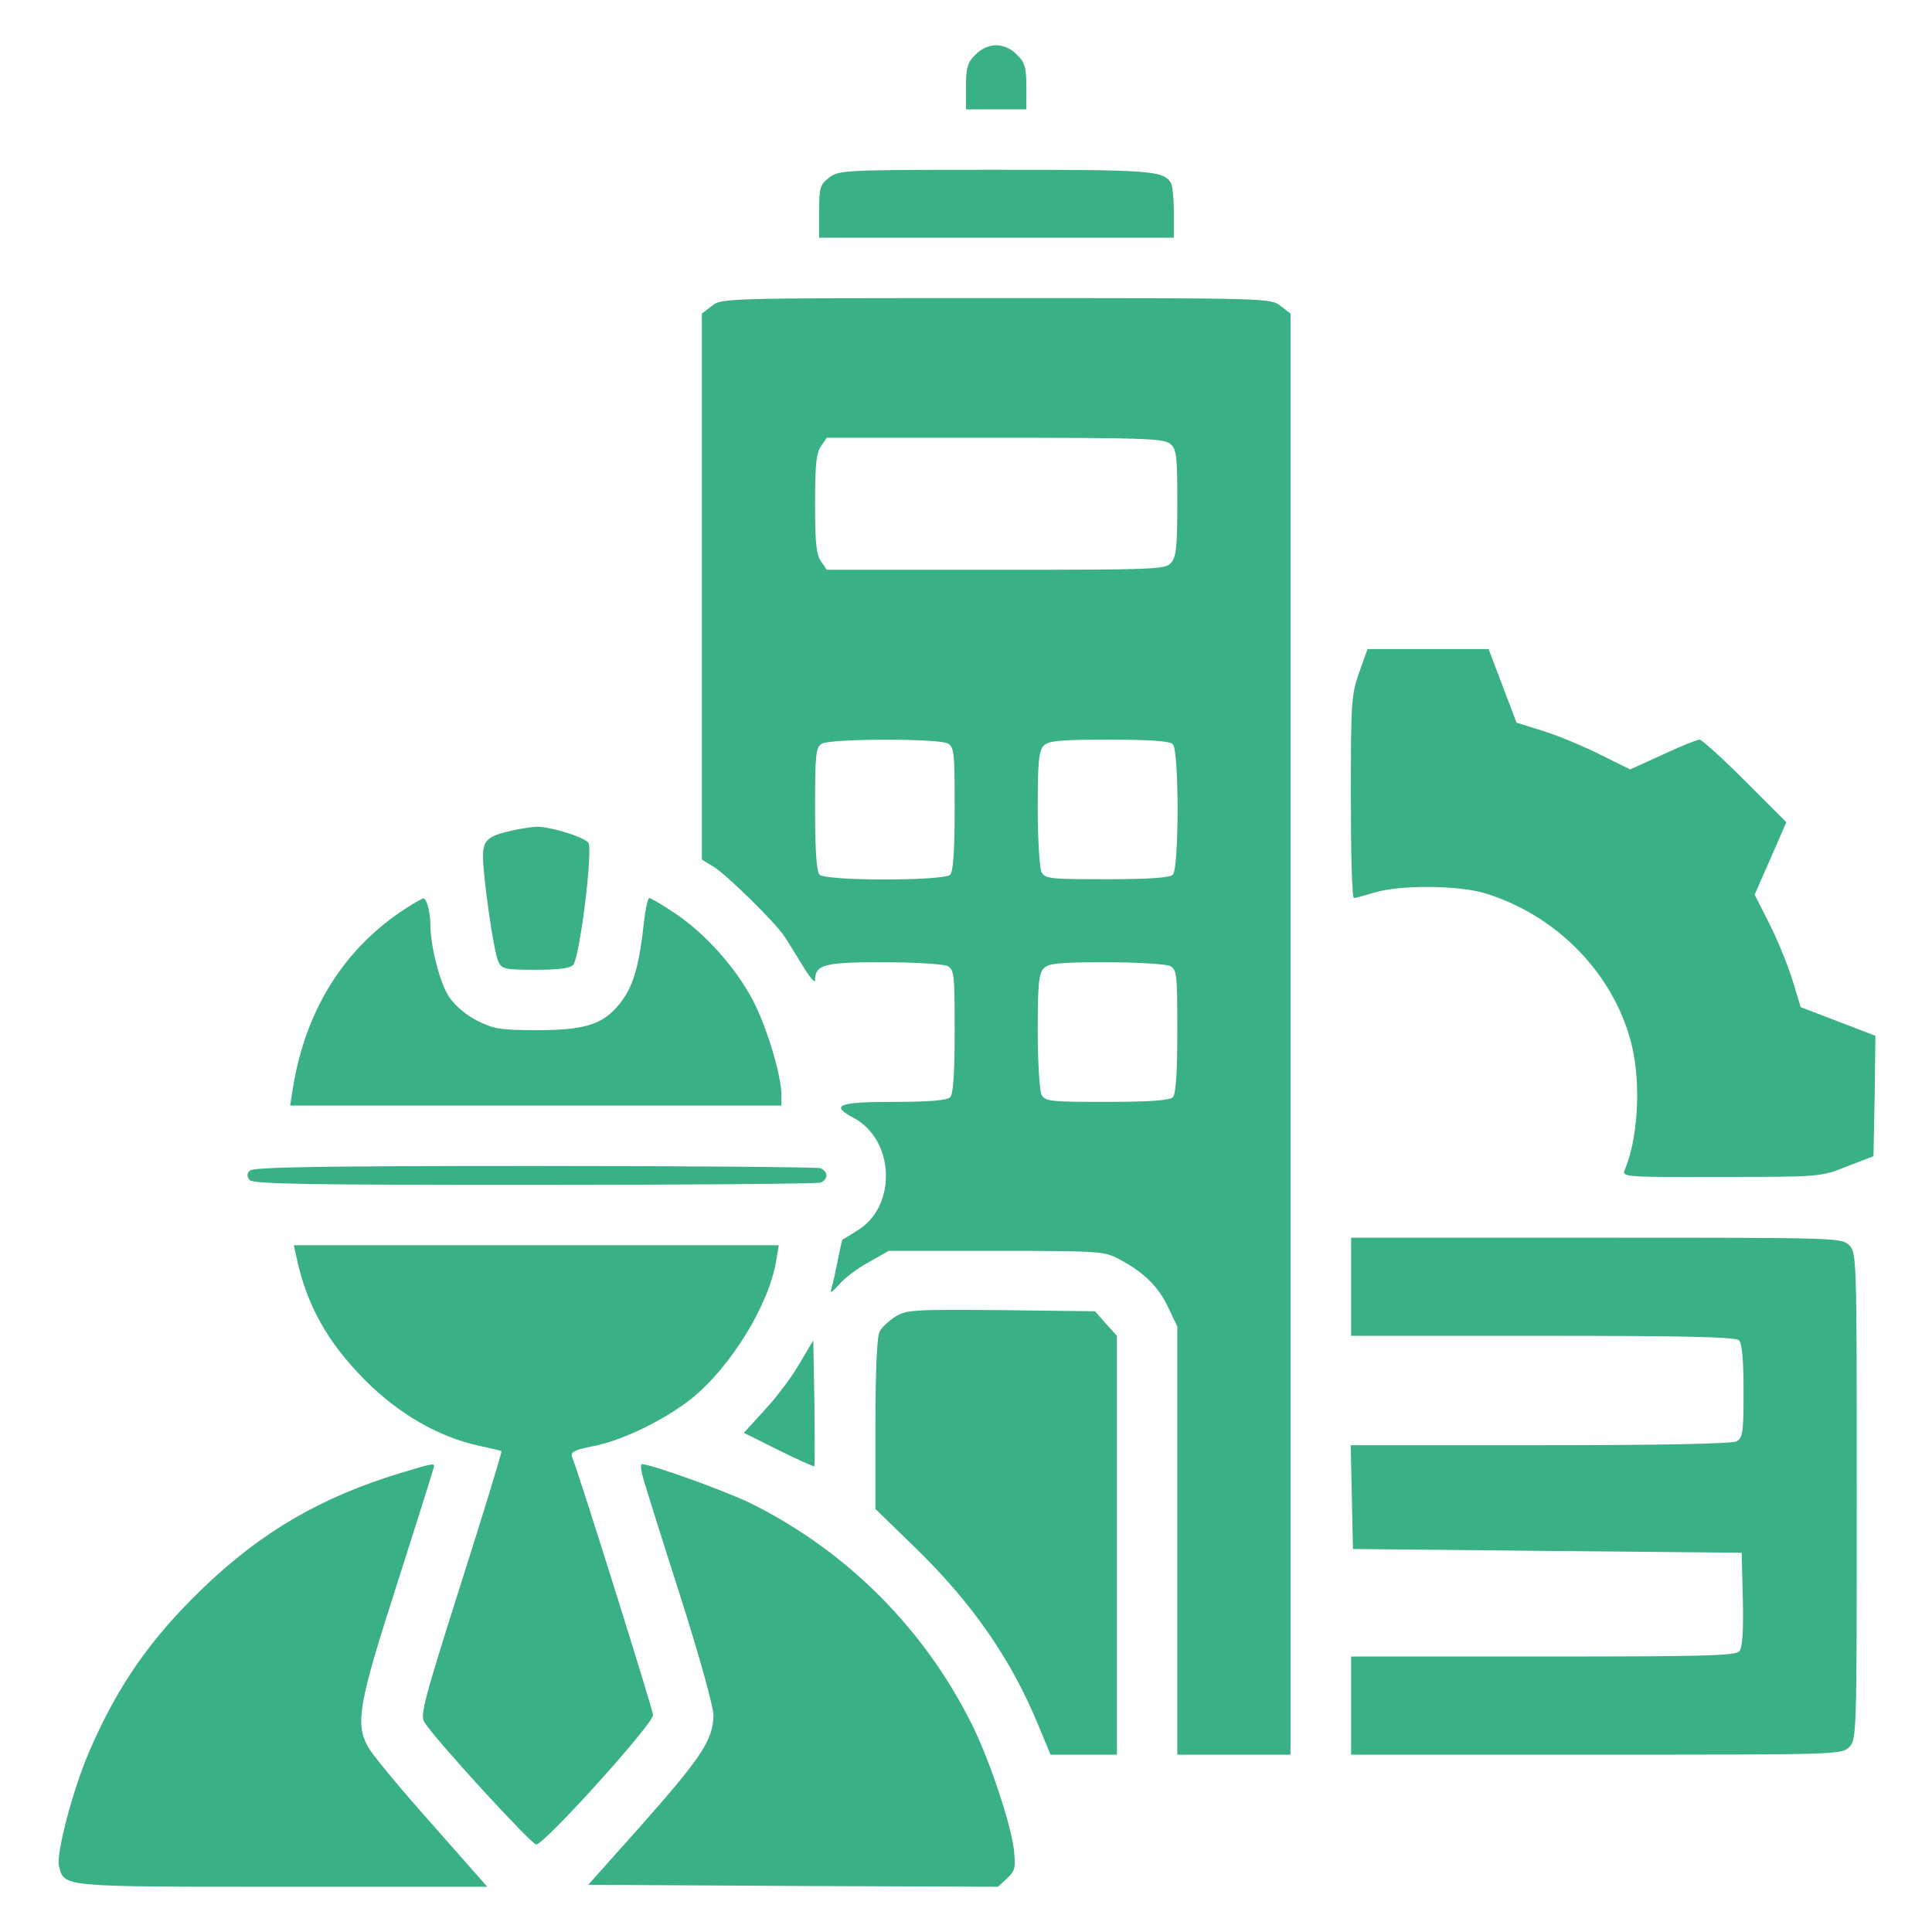 <?xml version="1.0" encoding="UTF-8"?> <svg xmlns="http://www.w3.org/2000/svg" width="24" height="24" viewBox="0 0 24 24" fill="none"><g clip-path="url(#clip0_313_110)"><path d="M12.117 0.68C12.019 0.773 12 0.839 12 1.078V1.359H12.375H12.75V1.078C12.75 0.839 12.731 0.773 12.633 0.68C12.562 0.605 12.464 0.562 12.375 0.562C12.286 0.562 12.188 0.605 12.117 0.68Z" fill="#39B184"></path><path d="M10.298 2.208C10.185 2.297 10.176 2.334 10.176 2.63V2.953H12.379H14.582V2.634C14.582 2.461 14.563 2.297 14.544 2.269C14.446 2.119 14.296 2.109 12.365 2.109C10.471 2.109 10.419 2.114 10.298 2.208Z" fill="#39B184"></path><path d="M8.841 3.802L8.719 3.895V7.289V10.678L8.873 10.772C9.033 10.875 9.605 11.433 9.736 11.62C9.778 11.681 9.881 11.85 9.97 11.995C10.055 12.136 10.125 12.22 10.125 12.178C10.125 11.981 10.238 11.953 10.973 11.953C11.372 11.953 11.719 11.977 11.77 12C11.855 12.047 11.859 12.108 11.859 12.811C11.859 13.345 11.841 13.594 11.803 13.631C11.766 13.669 11.541 13.688 11.1 13.688C10.406 13.688 10.308 13.73 10.608 13.889C11.119 14.166 11.142 14.991 10.65 15.286C10.556 15.347 10.472 15.394 10.467 15.398C10.458 15.403 10.434 15.52 10.406 15.661C10.378 15.802 10.345 15.956 10.327 16.008C10.308 16.073 10.331 16.059 10.42 15.961C10.486 15.881 10.65 15.755 10.791 15.68L11.039 15.539H12.375C13.664 15.539 13.72 15.544 13.903 15.642C14.213 15.806 14.395 15.989 14.512 16.242L14.625 16.477V19.134V21.797H15.328H16.031V12.848V3.895L15.909 3.802C15.787 3.703 15.755 3.703 12.375 3.703C8.995 3.703 8.963 3.703 8.841 3.802ZM14.541 5.517C14.616 5.583 14.625 5.672 14.625 6.248C14.625 6.797 14.611 6.923 14.545 6.994C14.475 7.073 14.344 7.078 12.37 7.078H10.27L10.2 6.975C10.139 6.891 10.125 6.736 10.125 6.258C10.125 5.78 10.139 5.625 10.2 5.541L10.27 5.438H12.361C14.241 5.438 14.461 5.447 14.541 5.517ZM11.77 9.234C11.855 9.281 11.859 9.342 11.859 10.045C11.859 10.58 11.841 10.828 11.803 10.866C11.723 10.945 10.261 10.945 10.181 10.866C10.144 10.828 10.125 10.58 10.125 10.045C10.125 9.37 10.134 9.281 10.209 9.239C10.317 9.173 11.653 9.173 11.77 9.234ZM14.569 9.244C14.648 9.323 14.648 10.786 14.569 10.866C14.531 10.903 14.283 10.922 13.748 10.922C13.045 10.922 12.984 10.917 12.938 10.833C12.914 10.781 12.891 10.434 12.891 10.036C12.891 9.459 12.905 9.323 12.966 9.262C13.027 9.202 13.167 9.188 13.777 9.188C14.287 9.188 14.531 9.206 14.569 9.244ZM14.536 12C14.62 12.047 14.625 12.108 14.625 12.811C14.625 13.345 14.606 13.594 14.569 13.631C14.531 13.669 14.283 13.688 13.748 13.688C13.045 13.688 12.984 13.683 12.938 13.598C12.914 13.547 12.891 13.2 12.891 12.802C12.891 12.225 12.905 12.089 12.966 12.028C13.027 11.967 13.162 11.953 13.739 11.953C14.137 11.953 14.484 11.977 14.536 12Z" fill="#39B184"></path><path d="M16.884 8.353C16.786 8.63 16.781 8.733 16.781 9.9C16.781 10.594 16.795 11.156 16.819 11.156C16.837 11.156 16.955 11.123 17.081 11.086C17.391 10.992 18.098 10.997 18.427 11.091C19.336 11.358 20.062 12.108 20.273 12.994C20.386 13.477 20.348 14.147 20.18 14.541C20.147 14.62 20.222 14.625 21.38 14.62C22.613 14.62 22.617 14.62 22.945 14.489L23.273 14.363L23.288 13.613L23.297 12.867L22.833 12.689L22.369 12.511L22.266 12.173C22.209 11.991 22.083 11.677 21.98 11.475L21.797 11.114L21.994 10.664L22.191 10.214L21.68 9.703C21.394 9.417 21.141 9.188 21.113 9.188C21.08 9.188 20.873 9.272 20.653 9.375L20.25 9.558L19.87 9.37C19.664 9.267 19.35 9.136 19.167 9.08L18.839 8.977L18.666 8.522L18.492 8.063H17.738H16.988L16.884 8.353Z" fill="#39B184"></path><path d="M6.361 10.317C6.052 10.387 6 10.439 6 10.641C6 10.889 6.131 11.812 6.188 11.939C6.23 12.037 6.263 12.047 6.652 12.047C6.942 12.047 7.083 12.028 7.12 11.986C7.205 11.883 7.369 10.542 7.308 10.467C7.242 10.392 6.825 10.266 6.661 10.27C6.595 10.275 6.459 10.294 6.361 10.317Z" fill="#39B184"></path><path d="M5.043 11.283C4.274 11.78 3.791 12.548 3.636 13.533L3.604 13.734H6.655H9.707V13.603C9.707 13.359 9.524 12.75 9.35 12.422C9.139 12.019 8.76 11.597 8.389 11.348C8.23 11.241 8.085 11.156 8.066 11.156C8.047 11.156 8.019 11.287 8 11.447C7.944 11.972 7.874 12.225 7.733 12.422C7.518 12.717 7.302 12.797 6.679 12.797C6.219 12.797 6.135 12.783 5.929 12.68C5.797 12.614 5.652 12.492 5.586 12.394C5.469 12.23 5.352 11.775 5.347 11.508C5.347 11.334 5.3 11.156 5.258 11.161C5.244 11.161 5.146 11.217 5.043 11.283Z" fill="#39B184"></path><path d="M3.105 14.541C3.067 14.578 3.063 14.611 3.1 14.658C3.142 14.709 3.803 14.719 6.634 14.719C8.552 14.719 10.15 14.705 10.192 14.691C10.235 14.677 10.267 14.634 10.267 14.602C10.267 14.569 10.235 14.527 10.192 14.512C10.15 14.498 8.552 14.484 6.639 14.484C4.038 14.484 3.147 14.498 3.105 14.541Z" fill="#39B184"></path><path d="M16.784 15.984V16.594H19.165C20.956 16.594 21.561 16.608 21.603 16.65C21.64 16.688 21.659 16.898 21.659 17.283C21.659 17.803 21.65 17.859 21.57 17.906C21.509 17.934 20.66 17.953 19.128 17.953H16.779L16.793 18.595L16.807 19.242L19.221 19.266L21.636 19.289L21.65 19.87C21.659 20.255 21.645 20.47 21.607 20.512C21.565 20.569 21.148 20.578 19.17 20.578H16.784V21.188V21.797H19.831C22.817 21.797 22.878 21.797 22.971 21.703C23.065 21.609 23.065 21.548 23.065 18.586C23.065 15.623 23.065 15.562 22.971 15.469C22.878 15.375 22.817 15.375 19.831 15.375H16.784V15.984Z" fill="#39B184"></path><path d="M3.683 15.619C3.81 16.214 4.068 16.673 4.527 17.137C4.944 17.559 5.446 17.85 5.943 17.958C6.093 17.991 6.219 18.019 6.229 18.028C6.238 18.033 6.013 18.773 5.727 19.669C5.268 21.117 5.216 21.309 5.272 21.394C5.422 21.628 6.589 22.898 6.66 22.913C6.749 22.927 8.113 21.417 8.113 21.305C8.113 21.248 7.204 18.342 7.105 18.094C7.086 18.038 7.143 18.009 7.358 17.967C7.714 17.902 8.249 17.644 8.586 17.377C9.074 16.988 9.552 16.209 9.641 15.666L9.674 15.469H6.66H3.65L3.683 15.619Z" fill="#39B184"></path><path d="M11.123 16.355C11.044 16.406 10.95 16.491 10.927 16.542C10.894 16.598 10.875 17.034 10.875 17.691V18.745L11.348 19.205C12.075 19.908 12.562 20.611 12.9 21.436L13.05 21.797H13.463H13.875V19.195V16.594L13.739 16.444L13.603 16.289L12.436 16.275C11.348 16.266 11.264 16.27 11.123 16.355Z" fill="#39B184"></path><path d="M9.925 16.95C9.831 17.114 9.634 17.372 9.493 17.522L9.24 17.799L9.671 18.014C9.906 18.131 10.107 18.22 10.117 18.216C10.121 18.206 10.121 17.85 10.117 17.424L10.103 16.65L9.925 16.95Z" fill="#39B184"></path><path d="M4.971 18.3C3.981 18.6 3.241 19.036 2.519 19.73C1.863 20.363 1.46 20.944 1.108 21.759C0.897 22.252 0.696 23.03 0.733 23.184C0.799 23.442 0.747 23.438 3.508 23.438H6.053L5.35 22.641C4.961 22.205 4.61 21.778 4.567 21.694C4.413 21.398 4.455 21.159 4.938 19.659C5.186 18.881 5.392 18.23 5.392 18.216C5.392 18.173 5.36 18.183 4.971 18.3Z" fill="#39B184"></path><path d="M7.996 18.384C8.029 18.497 8.235 19.158 8.46 19.856C8.689 20.578 8.863 21.202 8.863 21.309C8.858 21.609 8.718 21.825 7.996 22.641L7.307 23.414L9.852 23.428L12.397 23.438L12.51 23.334C12.613 23.236 12.618 23.203 12.594 22.969C12.552 22.641 12.29 21.853 12.069 21.413C11.479 20.231 10.522 19.27 9.336 18.68C9.036 18.53 8.089 18.188 7.972 18.188C7.954 18.188 7.963 18.277 7.996 18.384Z" fill="#39B184"></path></g><defs><clipPath id="clip0_313_110"><rect width="24" height="24" fill="white"></rect></clipPath></defs></svg> 